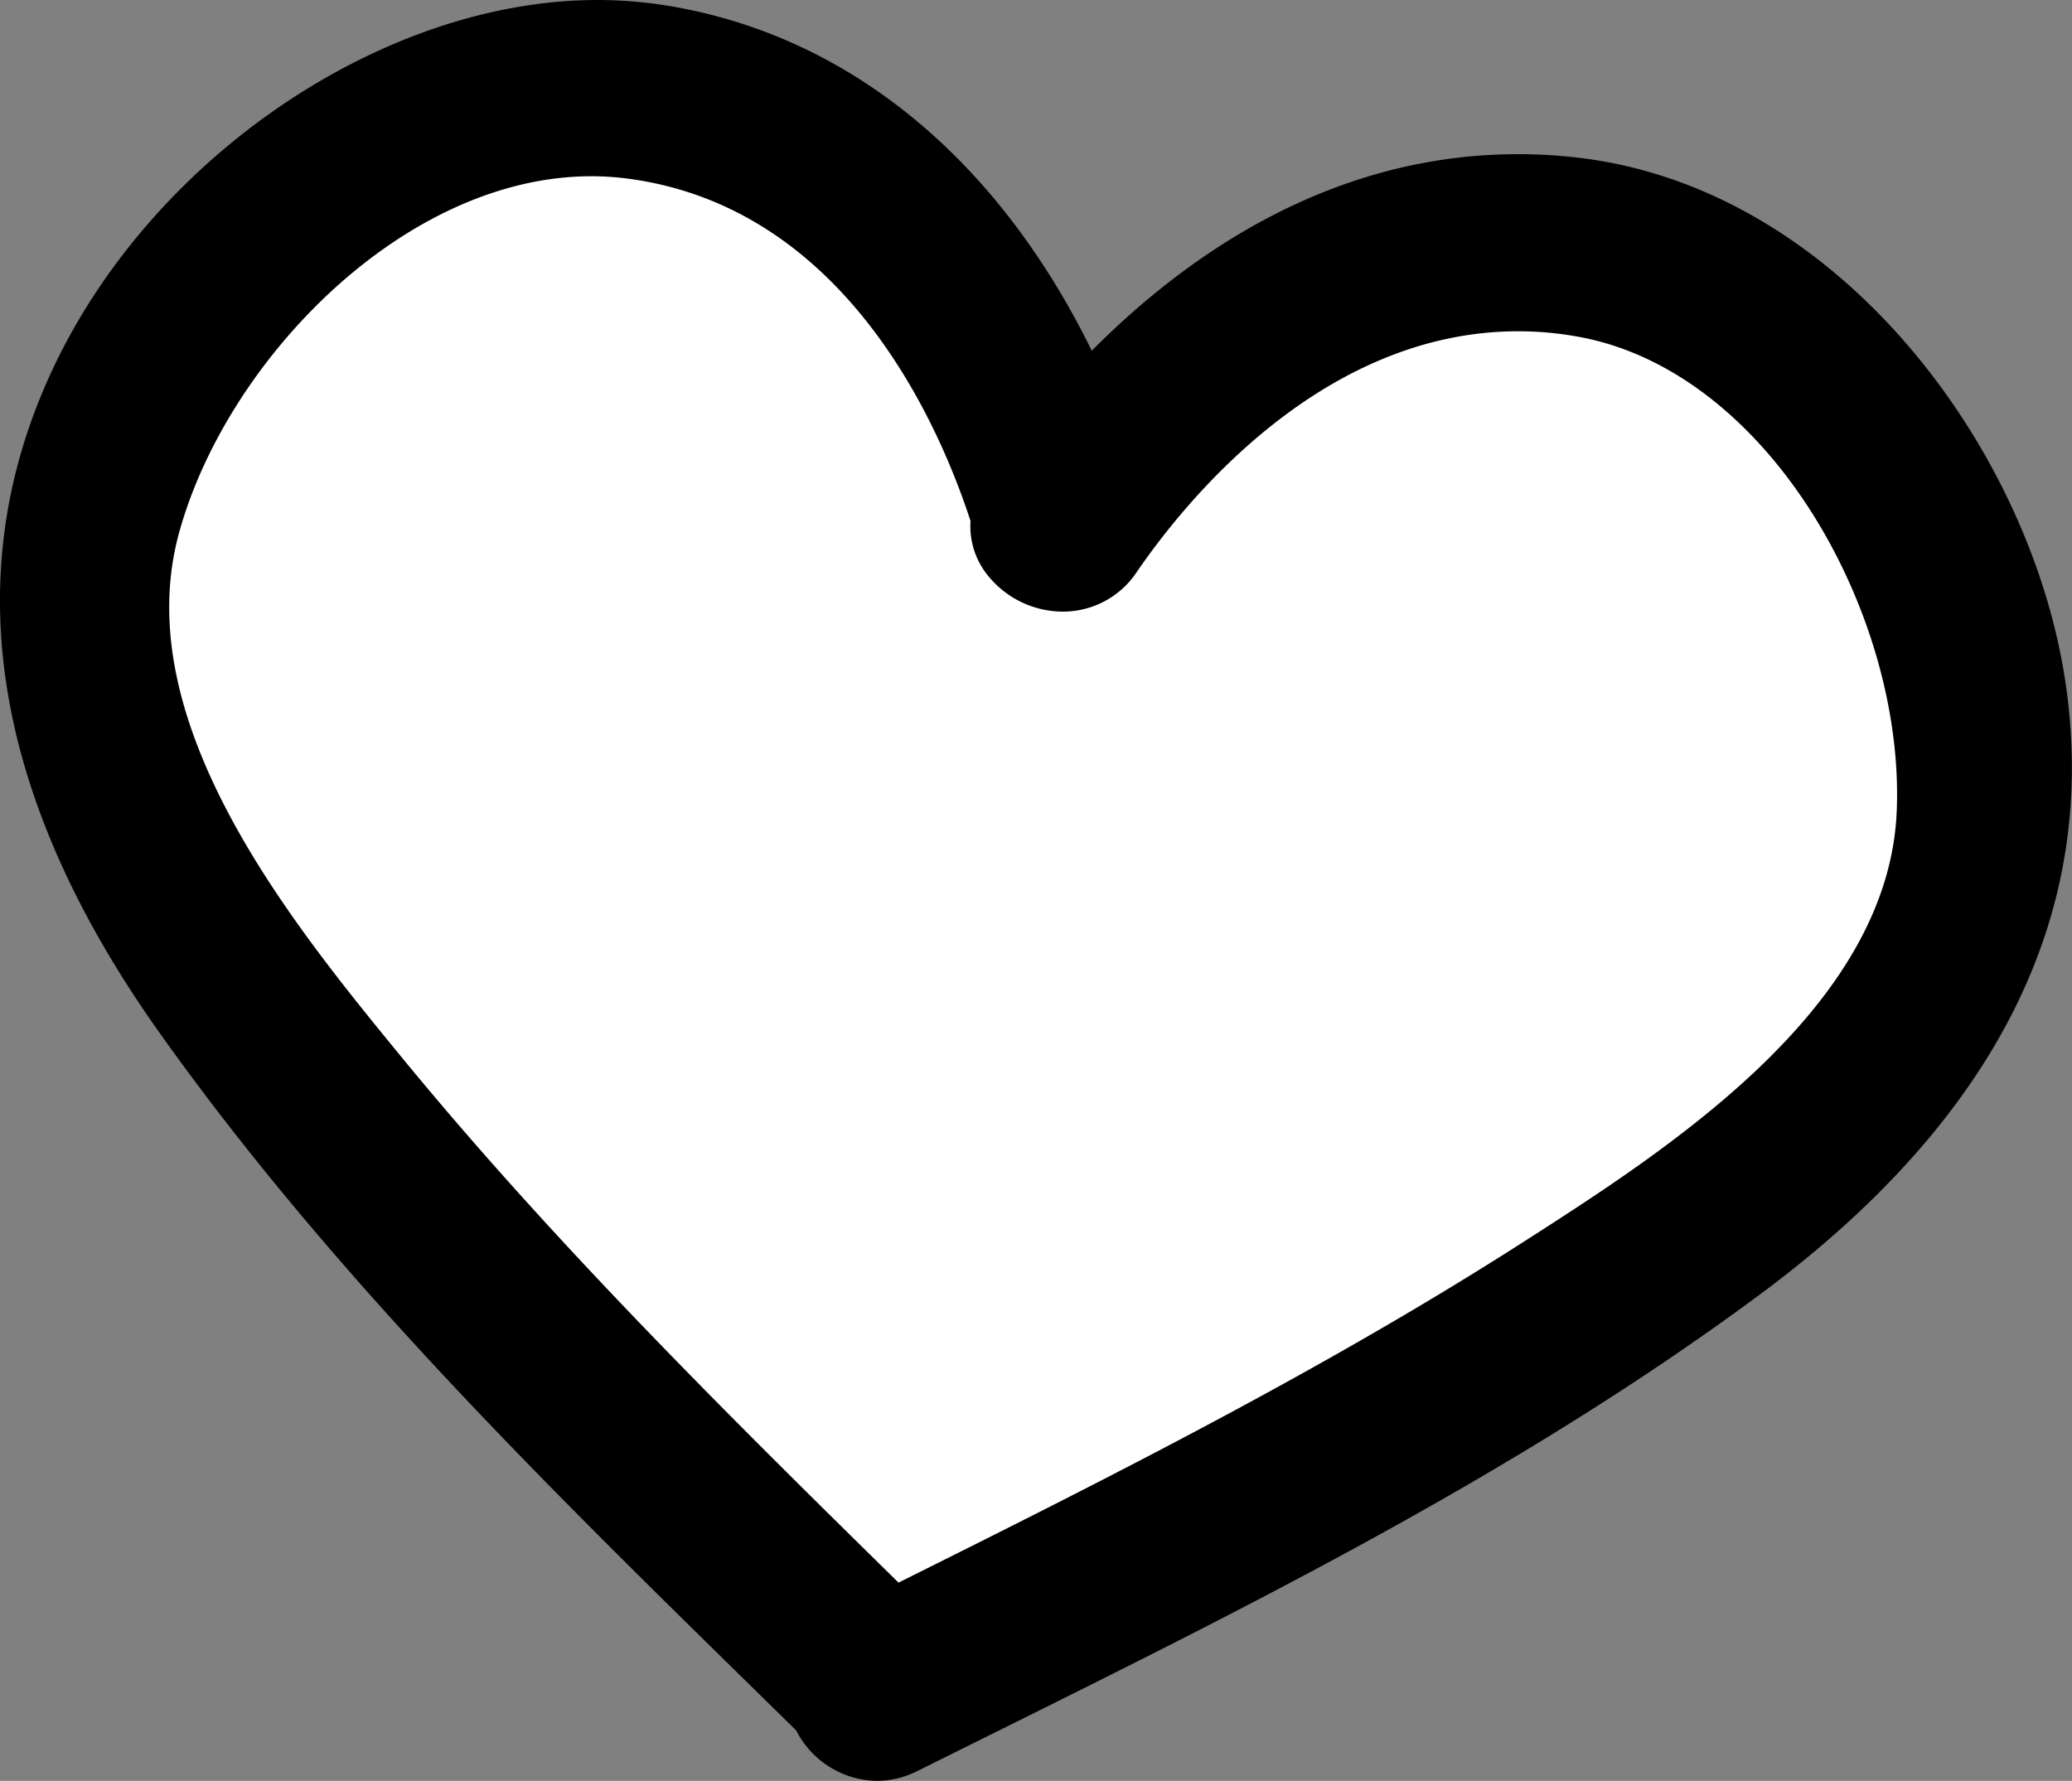 <svg xmlns="http://www.w3.org/2000/svg" viewBox="0 0 477.65 410.56"><rect x="0" y="0" width="477.65" height="410.56" fill="#808080" stroke="none"/><g id="Layer_2" data-name="Layer 2"><g id="Capa_1" data-name="Capa 1"><path d="M252,114.46c-14.81-61.07-66.65-101.95-120-100C86.94,16.11,51.31,47.93,34.74,80.58,10.07,129.17,28.85,177.17,36,195.46c16,40.82,44.15,64.73,58,75q56,62,112,124L390.92,290.08c45.62-21.9,75.69-65.31,77.08-112.62,1.47-49.95-29.63-83.41-35-89-7.48-7.8-42.28-44.07-93.9-38.43C280.48,56.44,253.6,111.07,252,114.46Z" style="fill:#fff"/><path d="M364.76,36.47A118.86,118.86,0,0,0,350,35.54c-42.95,0-76.16,23-98.32,45.32-21.3-43.45-54.6-71.35-94.7-79A101.68,101.68,0,0,0,137.76,0C89.53,0,37.29,34.57,13.55,82.21-10.39,130.28-2.59,182.73,36.78,238.1c39.63,55.75,89.08,104.25,136.91,151.16l9.86,9.68a21.22,21.22,0,0,0,18.57,11.62,20.88,20.88,0,0,0,9.38-2.28l17.29-8.59c60-29.79,122.06-60.59,177-101.33,54.57-40.45,78.24-87.9,70.36-141C468.23,103.82,424.39,44,364.76,36.47ZM437.24,187.1c-1.94,45.44-52.94,78-86.69,99.62-46,29.41-95.42,54.22-143.42,78.13-38.94-38.27-79-77.86-114.2-120.7-25.41-31-63.81-77.75-51.58-121.57,11-39.58,51.86-81.95,95-81.95a65.29,65.29,0,0,1,8.28.54c49.92,6.51,71.66,56.13,79.1,78.94A18,18,0,0,0,228,133a22.23,22.23,0,0,0,17,8,20.39,20.39,0,0,0,17-9.05C273.46,115.2,305,76.37,350,76.37a77.17,77.17,0,0,1,14.26,1.34C408.34,86,439.16,142.27,437.24,187.1Z"/></g></g></svg>